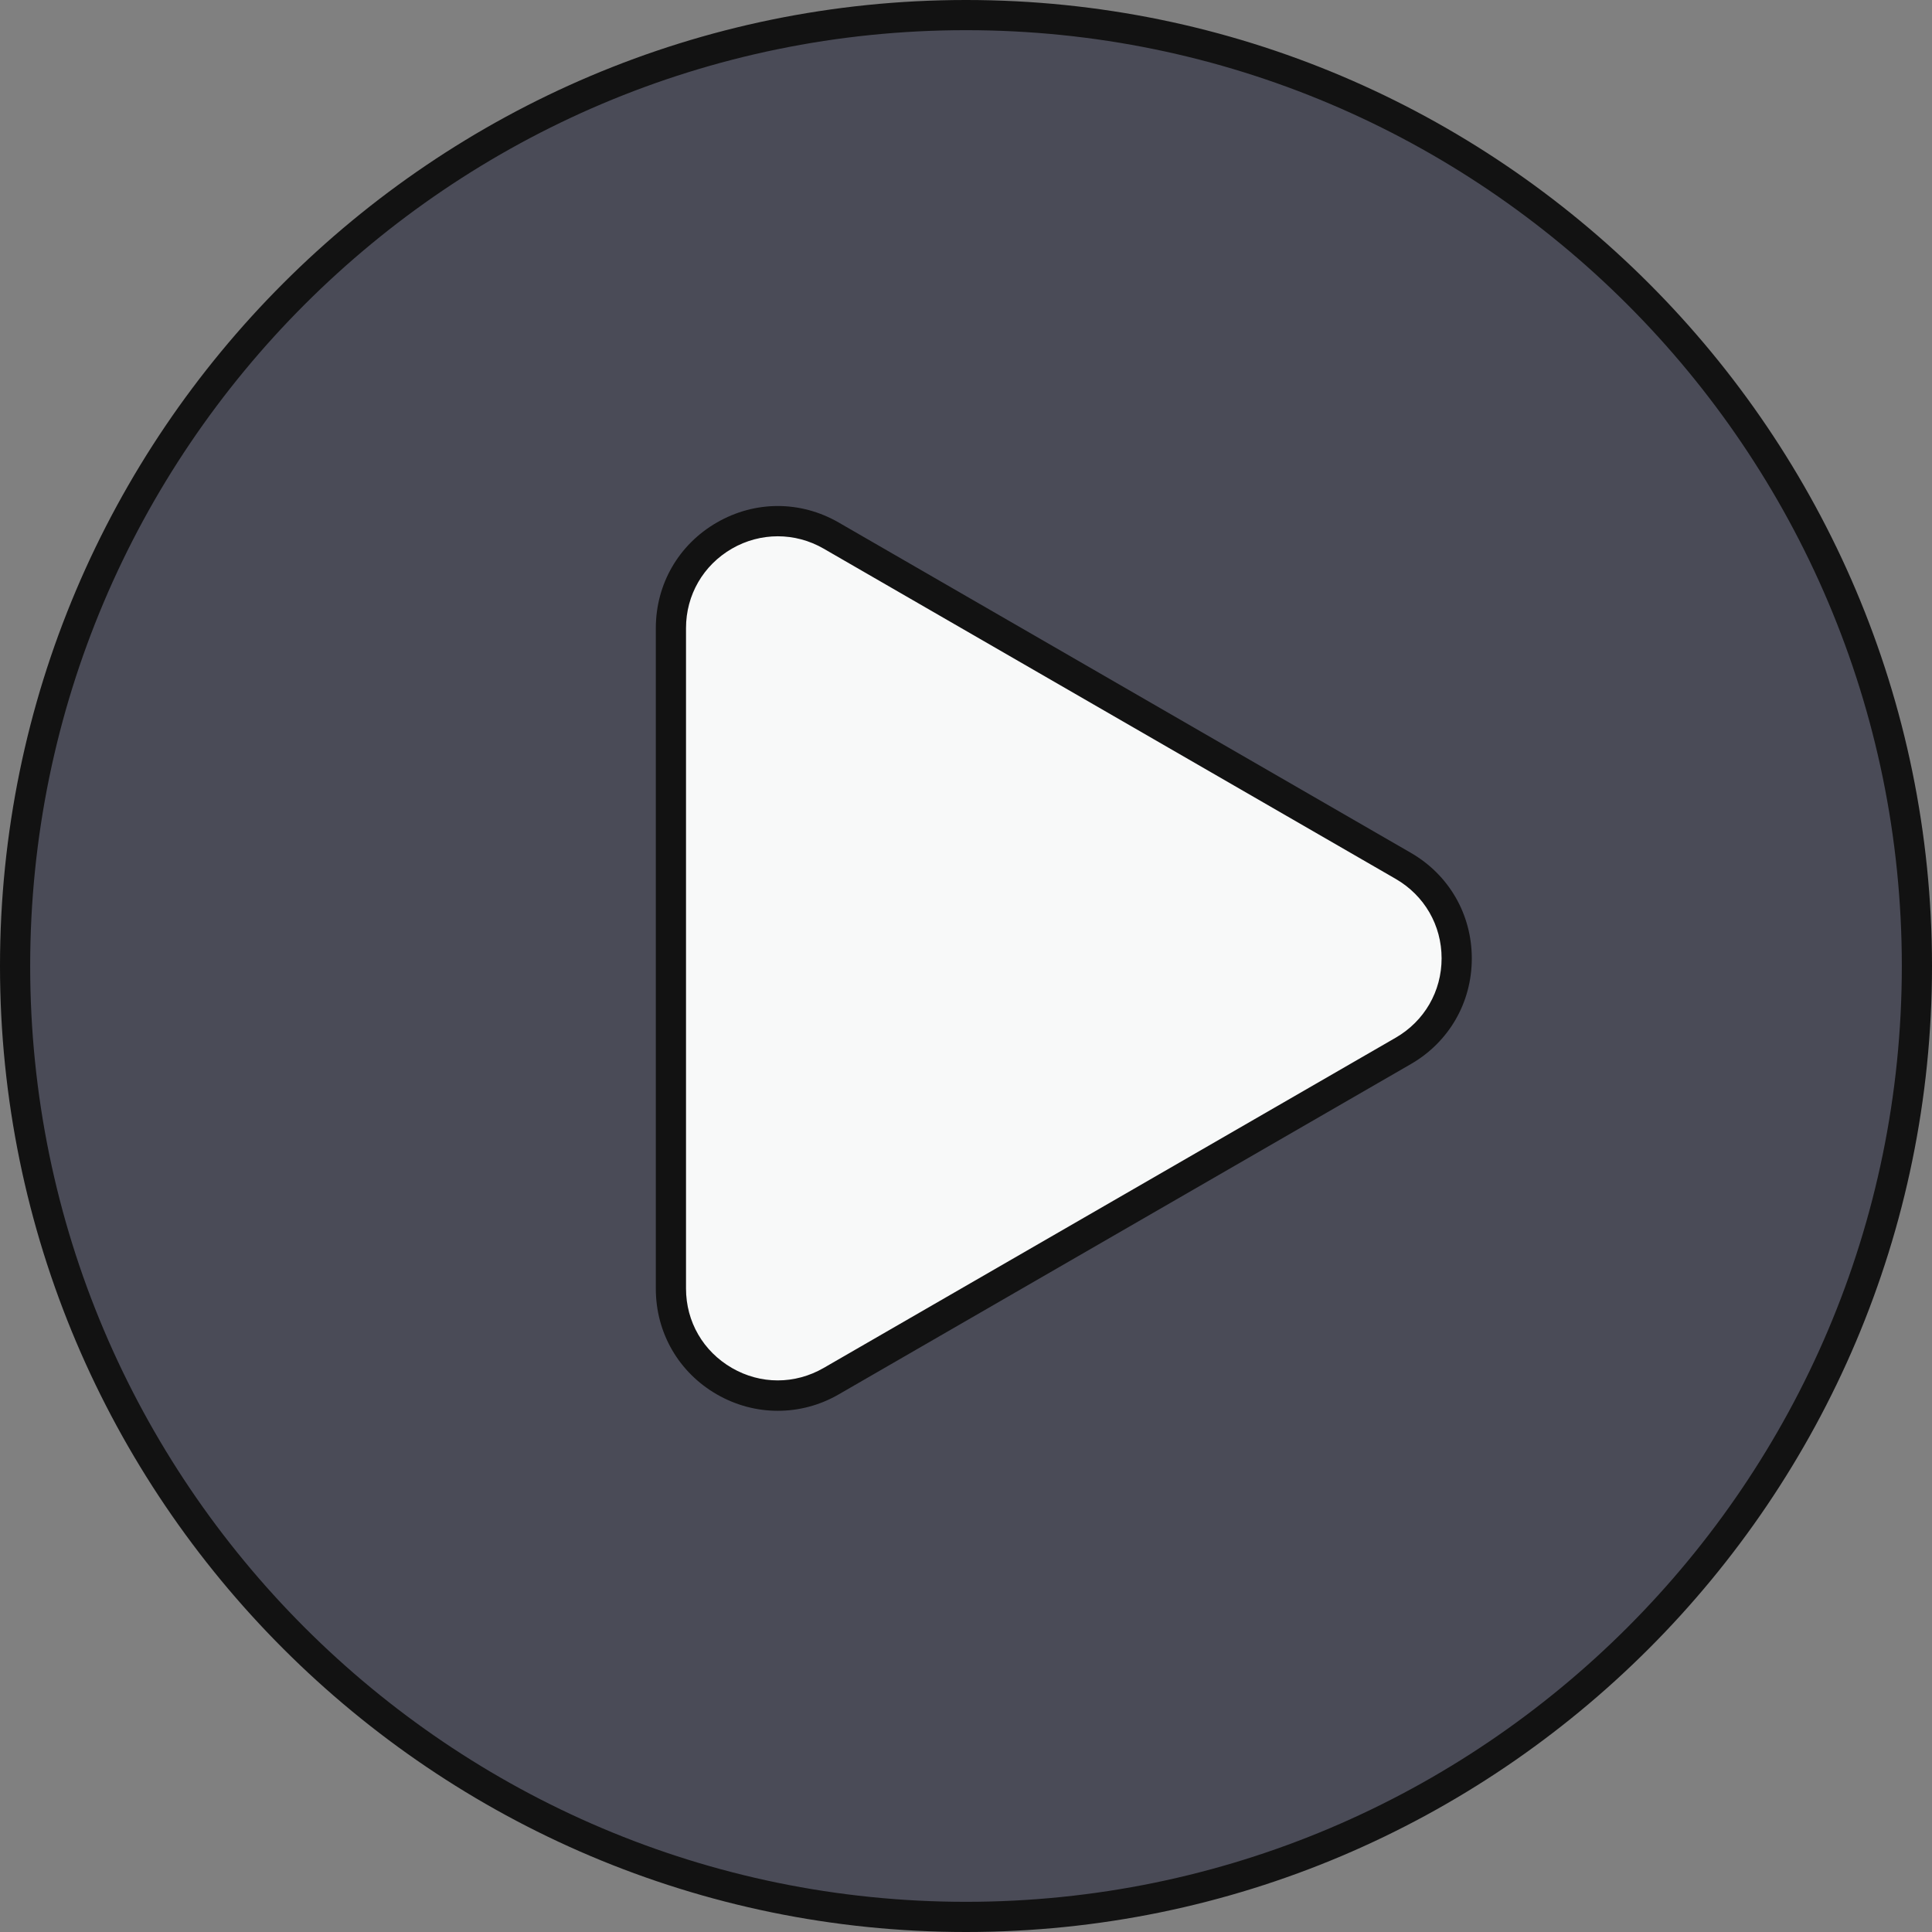 <svg width="100" height="100" viewBox="0 0 100 100" fill="none" xmlns="http://www.w3.org/2000/svg">
<rect x="0" y="0" width="100" height="100" fill="#808080" stroke="none"/>
<path opacity="0.5" d="M50 99.219C77.183 99.219 99.219 77.183 99.219 50C99.219 22.817 77.183 0.781 50 0.781C22.817 0.781 0.781 22.817 0.781 50C0.781 77.183 22.817 99.219 50 99.219Z" fill="#15162E"/>
<path d="M34.719 49.609V32.515C34.719 28.258 39.328 25.601 43.016 27.726L57.82 36.273L72.625 44.82C76.312 46.945 76.312 52.265 72.625 54.398L57.82 62.945L43.016 71.492C39.328 73.617 34.719 70.961 34.719 66.703V49.609Z" fill="#F8F9F9"/>
<path d="M40.258 73.023C39.172 73.023 38.094 72.742 37.102 72.172C35.125 71.031 33.945 68.984 33.945 66.703V32.516C33.945 30.234 35.125 28.187 37.102 27.047C39.078 25.906 41.438 25.906 43.414 27.047L73.023 44.141C75 45.281 76.18 47.328 76.18 49.609C76.18 51.891 75 53.938 73.023 55.078L43.414 72.172C42.43 72.742 41.344 73.023 40.258 73.023ZM40.258 27.758C39.445 27.758 38.625 27.969 37.883 28.398C36.398 29.258 35.508 30.797 35.508 32.508V66.695C35.508 68.414 36.398 69.945 37.883 70.805C39.367 71.664 41.141 71.664 42.633 70.805L72.242 53.711C73.727 52.851 74.617 51.312 74.617 49.602C74.617 47.891 73.727 46.352 72.242 45.492L42.633 28.398C41.891 27.969 41.07 27.758 40.258 27.758Z" fill="#121212"/>
<path d="M50 100C22.43 100 0 77.57 0 50C0 22.43 22.43 0 50 0C77.57 0 100 22.43 100 50C100 77.57 77.57 100 50 100ZM50 1.562C23.289 1.562 1.562 23.289 1.562 50C1.562 76.711 23.289 98.438 50 98.438C76.711 98.438 98.438 76.711 98.438 50C98.438 23.289 76.711 1.562 50 1.562Z" fill="#121212"/>
</svg>
